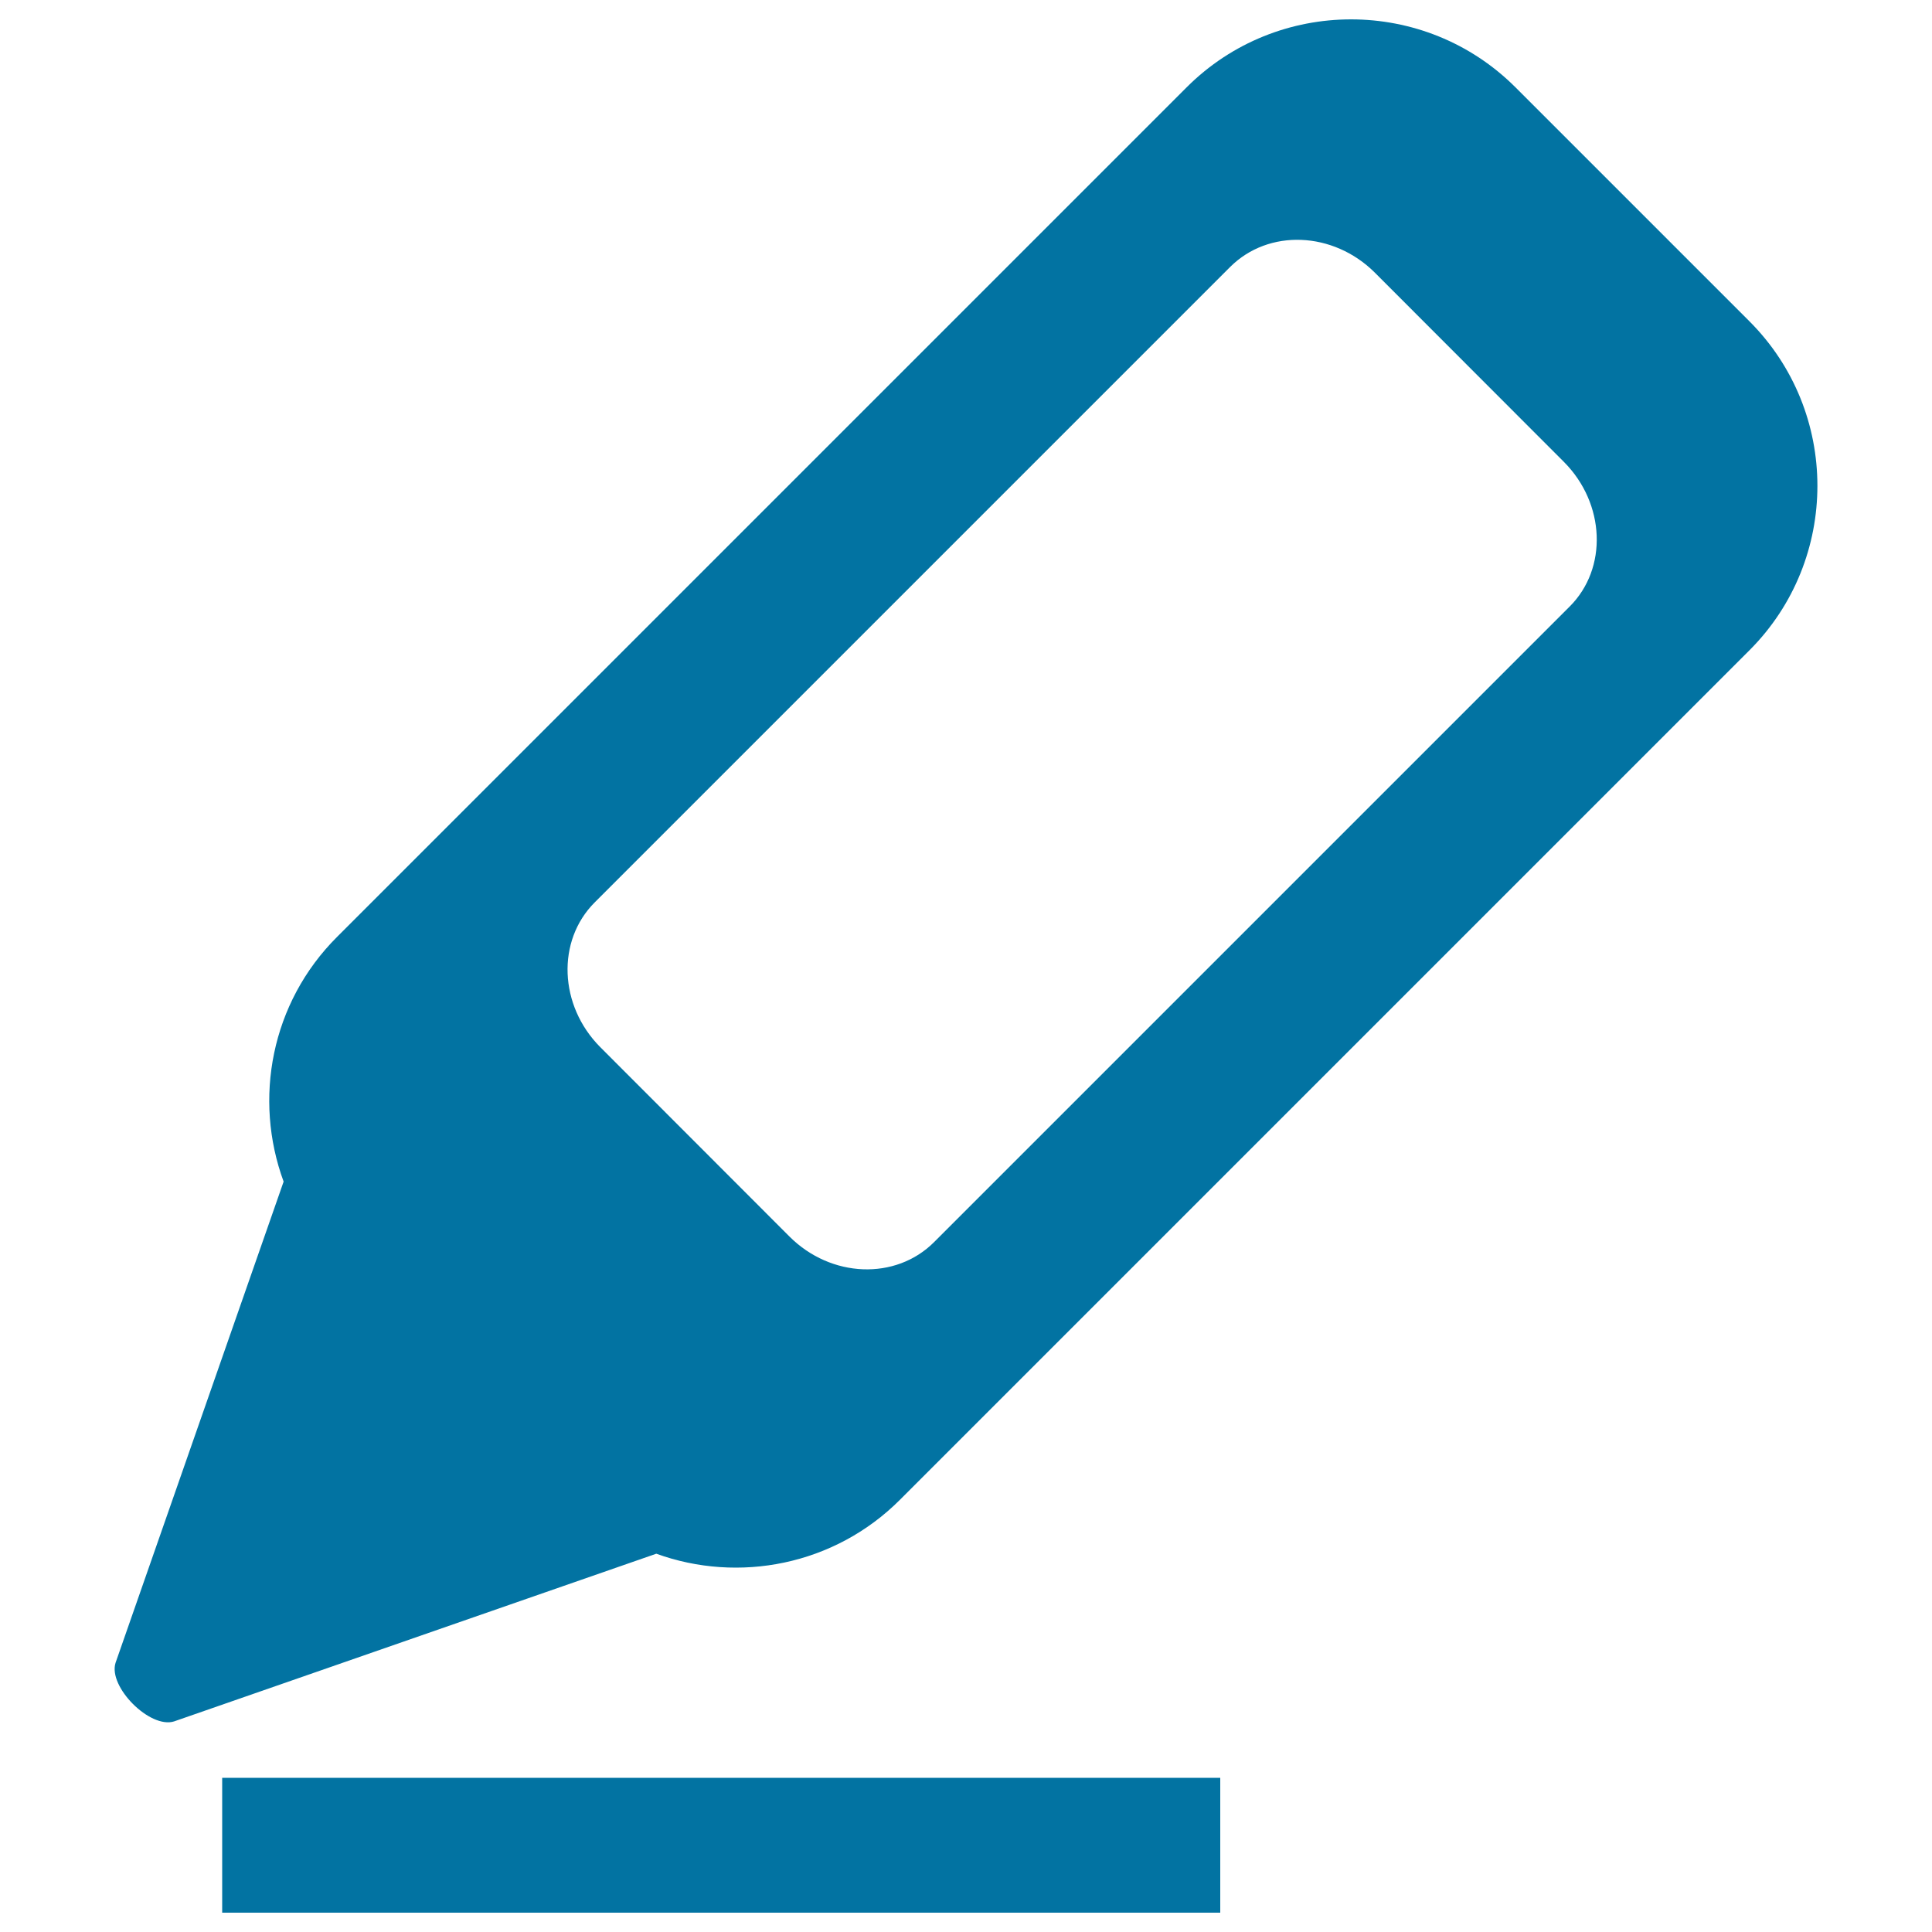 <svg xmlns="http://www.w3.org/2000/svg" viewBox="0 0 1000 1000" style="fill:#0273a2">
<title>Drawing A Straight Line SVG icon</title>
<g><g><path d="M905.5,166.3L784.4,45.2c-46.9-46.9-123.3-46.9-170.2,0L174.5,484.9c-34.3,34.2-43.4,84-27.7,126.7l-87,249.1c-3.9,12.4,17.8,34.2,30.3,30.3l249.6-86.8c42.5,15.4,92.1,6.1,126.1-27.9l439.8-439.8C952.4,289.6,952.4,213.2,905.5,166.3z M812.4,314L483.5,642.9c-19.9,19.9-53.4,18.6-74.9-2.9L310.7,542c-21.4-21.5-22.7-55.1-2.9-74.9l328.9-328.9c19.9-19.9,53.4-18.5,74.9,2.9l97.9,98C830.9,260.6,832.3,294.2,812.4,314z"/><rect x="115" y="920.2" width="516.6" height="69.8"/></g></g>
</svg>